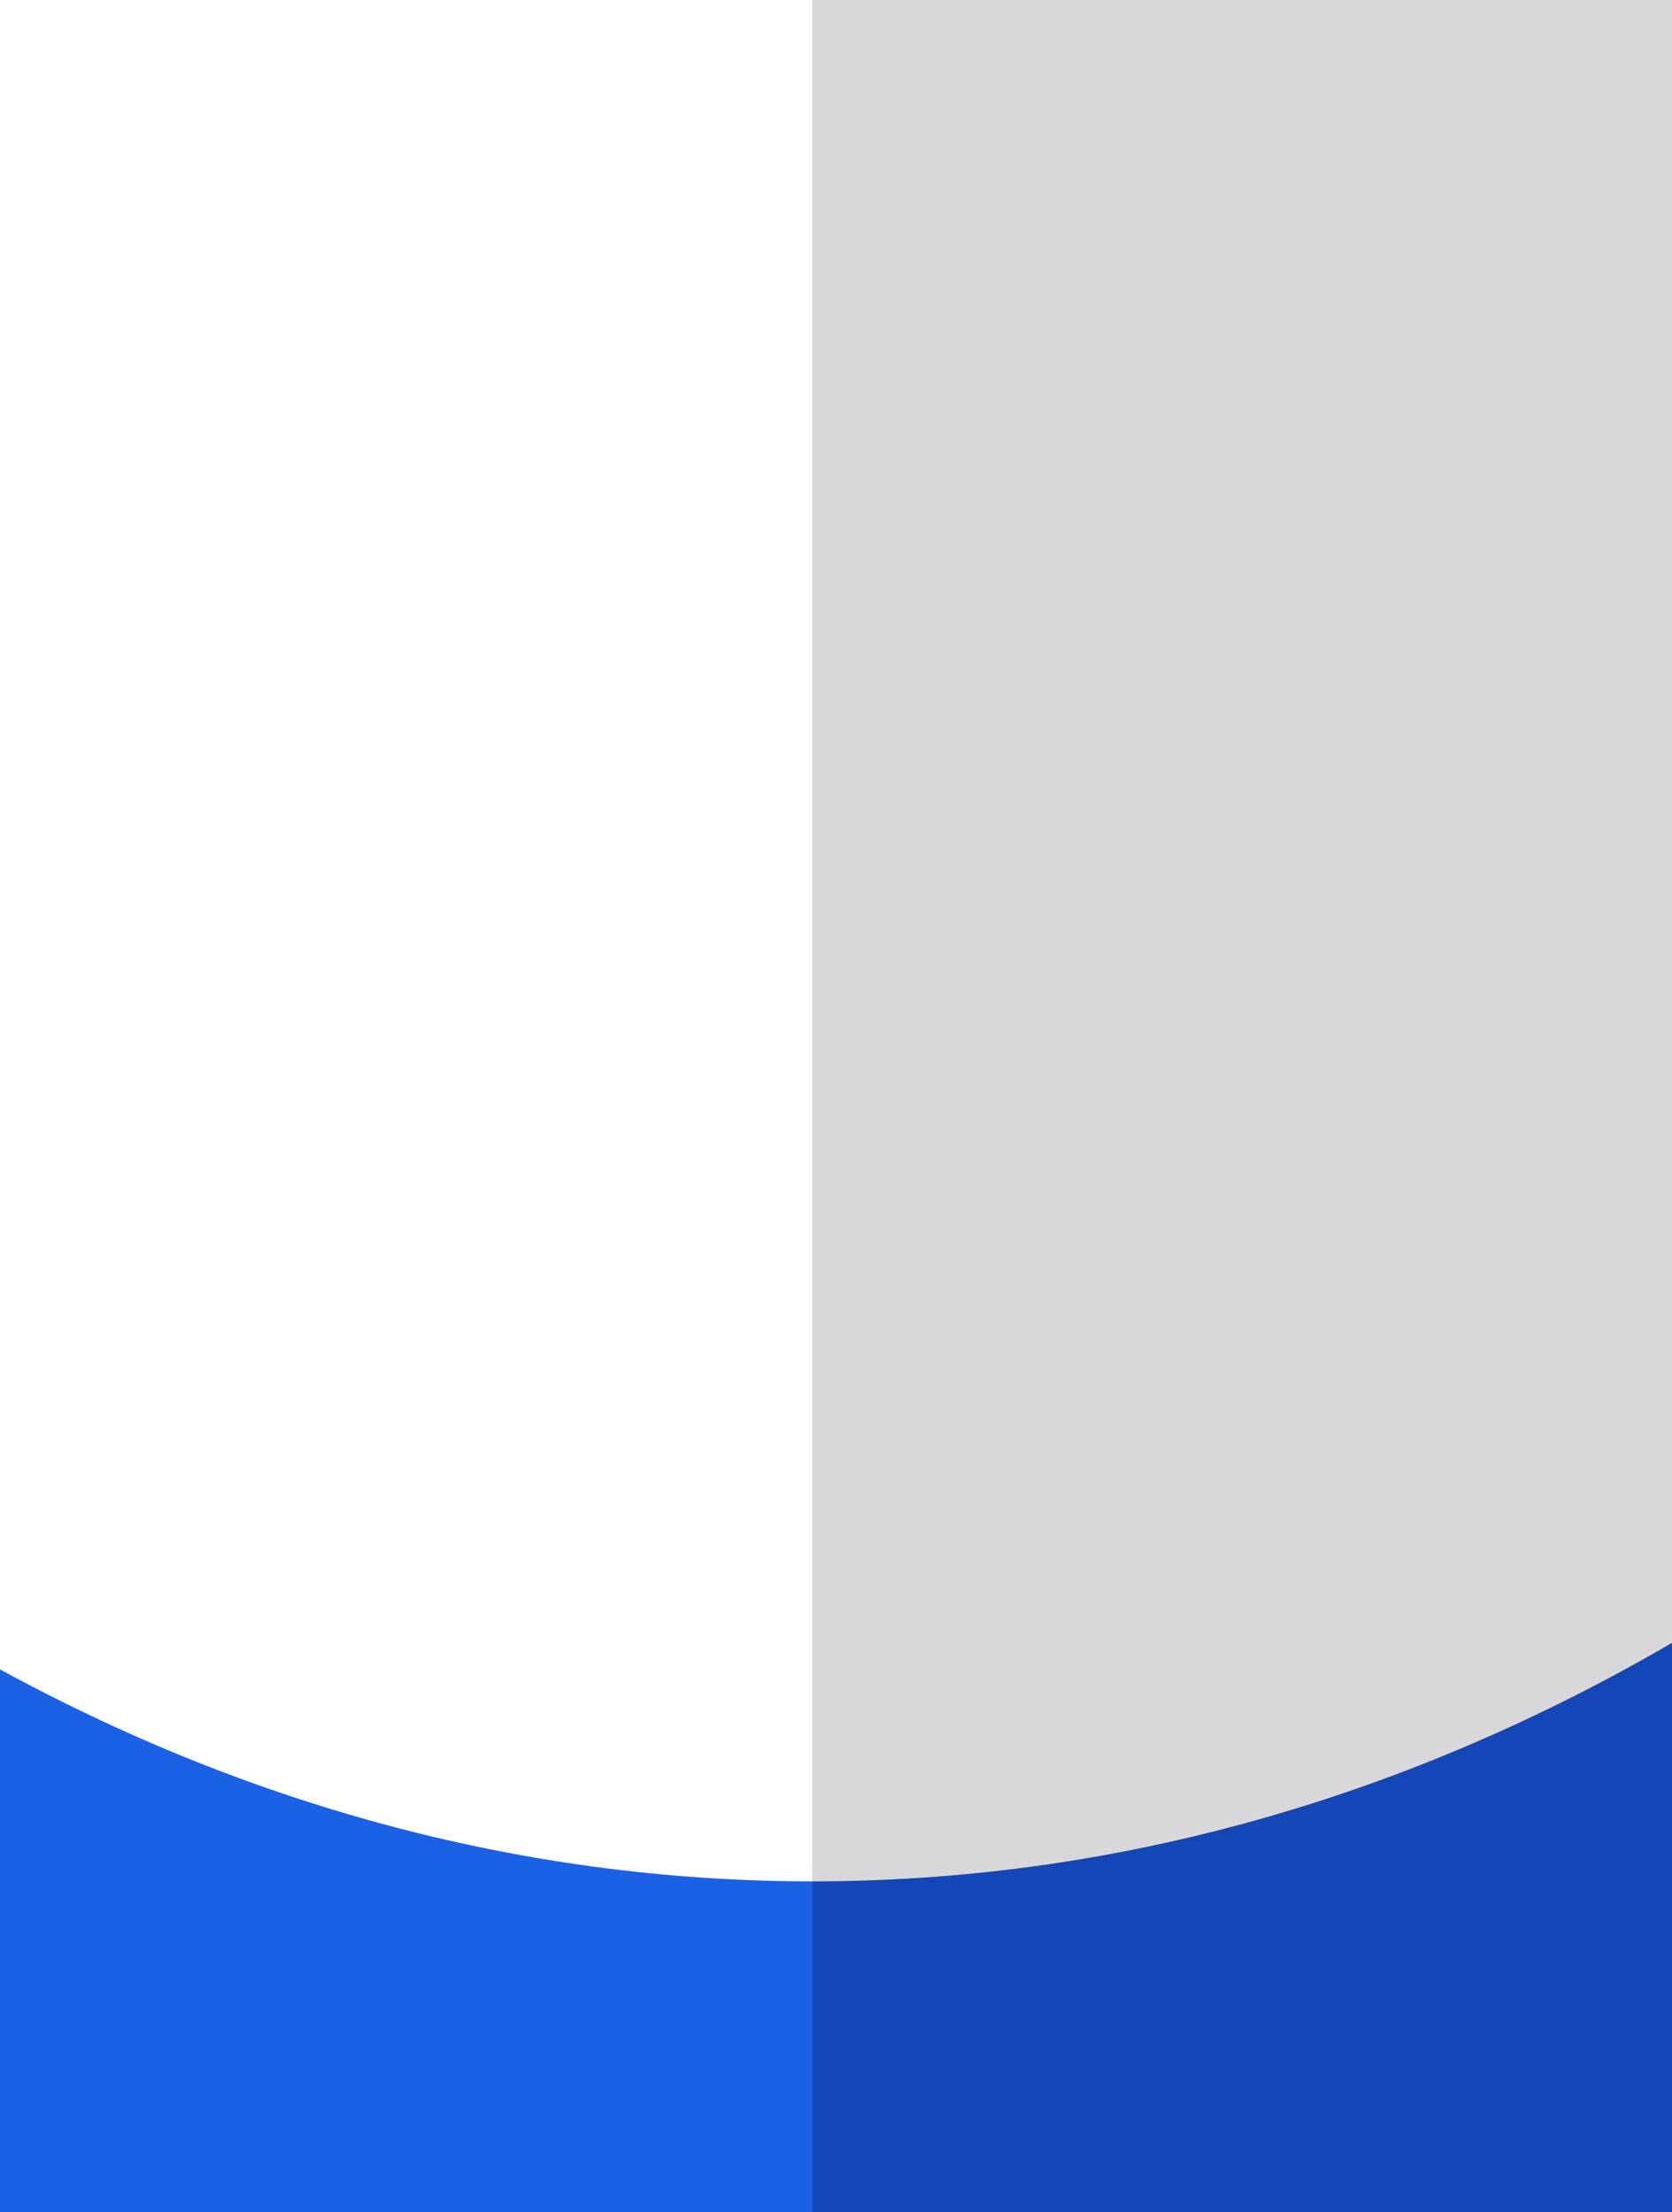 <svg xmlns="http://www.w3.org/2000/svg" xmlns:xlink="http://www.w3.org/1999/xlink" width="31" height="41" viewBox="0 0 31 41">
  <rect x="0" y="0" width="31" height="41" fill="#333333" stroke="none"/>
  <defs>
    <clipPath id="clip-path">
      <rect id="crop" width="31" height="41" fill="none"/>
    </clipPath>
  </defs>
  <g id="Vector_Smart_Object" data-name="Vector Smart Object" clip-path="url(#clip-path)">
    <g id="Grupo_3" data-name="Grupo 3">
      <path id="Caminho_17" data-name="Caminho 17" d="M15.064-138.58v68.486c21.879,0,39.68,23.536,39.68,52.48s-17.8,52.481-39.68,52.481V180.432L87.693,59.665c13.04-21.814,19.935-48.028,19.935-75.821,0-67.5-41.526-122.424-92.564-122.424Zm0,0" fill="#1346b7"/>
      <path id="Caminho_18" data-name="Caminho 18" d="M54.744-17.614c0-28.944-17.8-52.48-39.68-52.48V34.867c21.879,0,39.68-23.544,39.68-52.481Zm0,0" fill="#d8d7da"/>
      <path id="Caminho_19" data-name="Caminho 19" d="M-24.616-17.614c0-28.944,17.8-52.48,39.68-52.48V-138.58C-35.974-138.58-77.5-83.659-77.5-16.156c0,27.793,6.9,54.008,19.954,75.847l72.61,120.742V34.867c-21.879,0-39.68-23.544-39.68-52.481Zm0,0" fill="#1a62e3"/>
      <path id="Caminho_20" data-name="Caminho 20" d="M-24.616-17.614c0,28.937,17.8,52.481,39.68,52.481V-70.094c-21.879,0-39.68,23.536-39.68,52.48Zm0,0" fill="#fff"/>
    </g>
  </g>
</svg>
